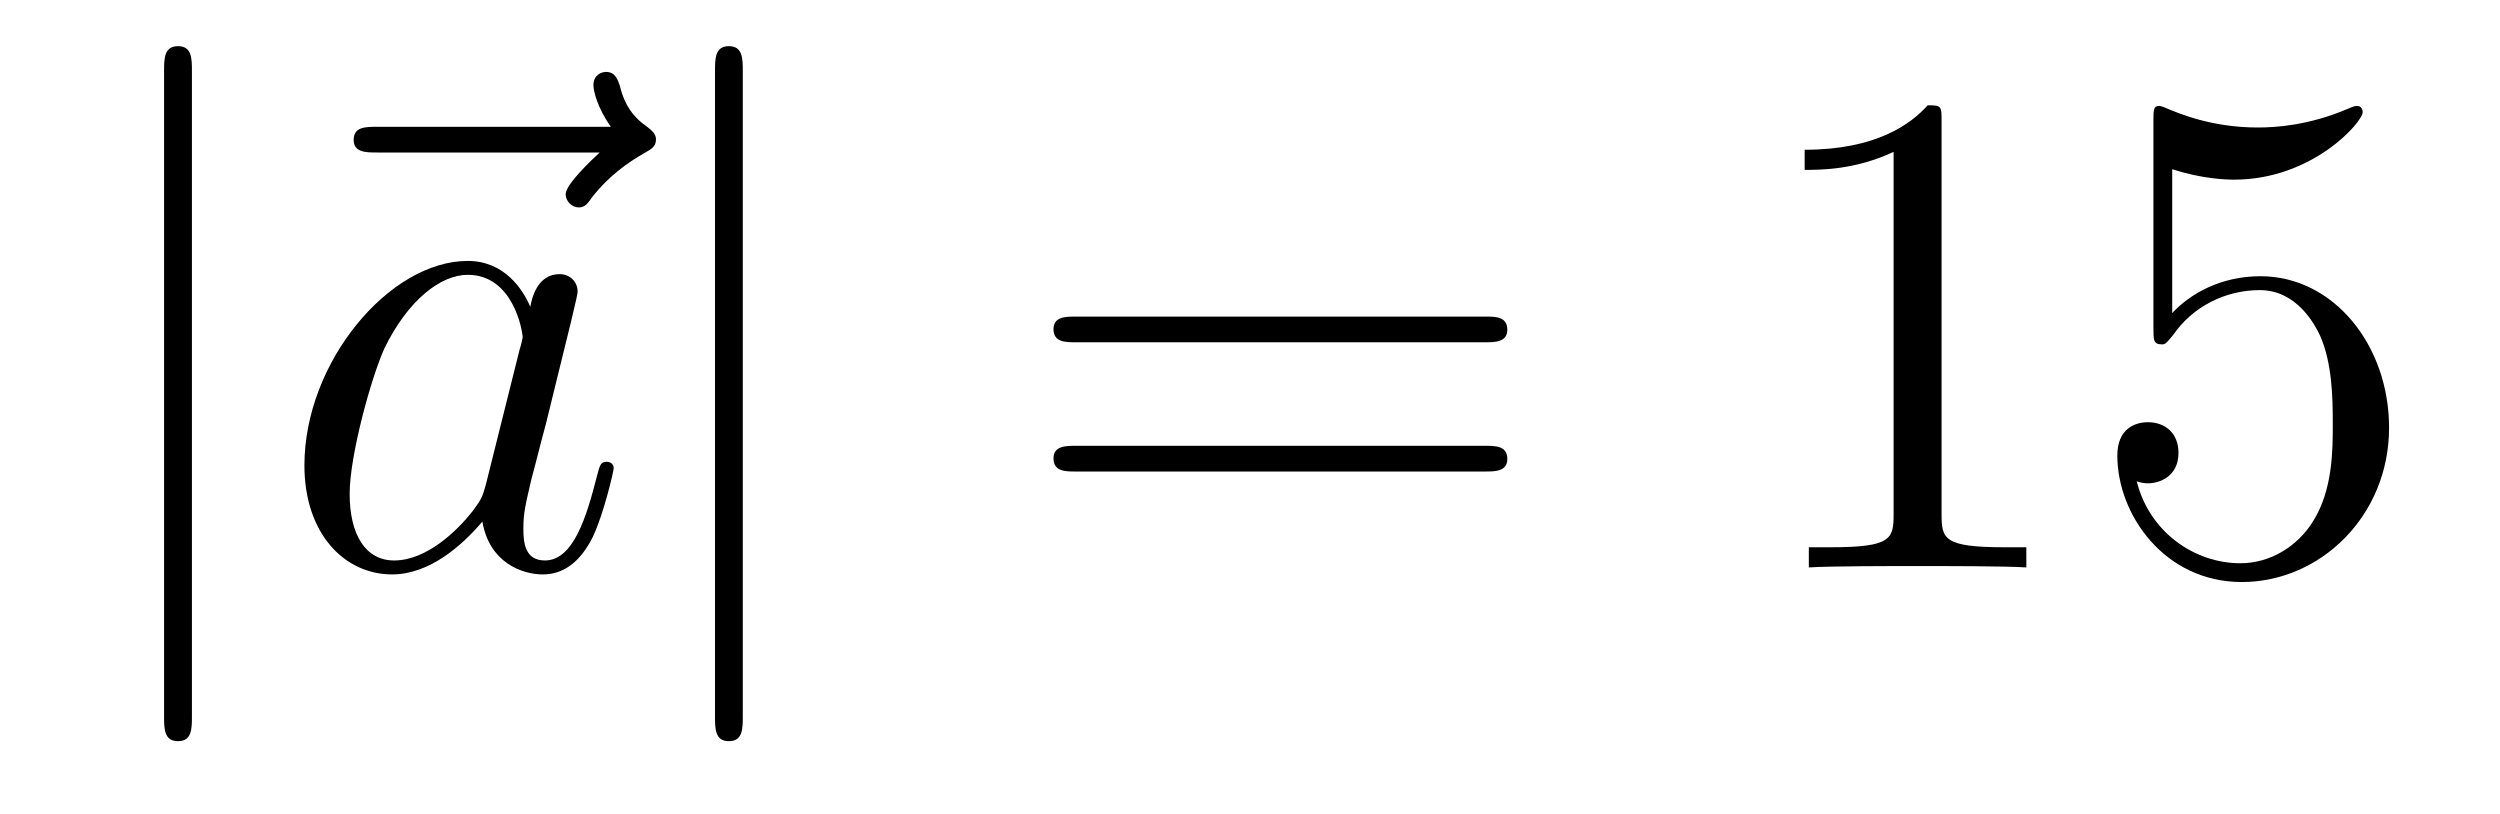 <?xml version='1.0'?>
<!-- This file was generated by dvisvgm 1.14.1 -->
<svg height='14pt' version='1.1' viewBox='0 -14 43 14' width='43pt' xmlns='http://www.w3.org/2000/svg' xmlns:xlink='http://www.w3.org/1999/xlink'>
<g id='page1'>
<g transform='matrix(1 0 0 1 -127 650)'>
<path d='M130.301 -662.775C130.301 -662.99 130.301 -663.206 130.062 -663.206C129.822 -663.206 129.822 -662.99 129.822 -662.775V-651.682C129.822 -651.467 129.822 -651.252 130.062 -651.252C130.301 -651.252 130.301 -651.467 130.301 -651.682V-662.775Z' fill-rule='evenodd'/>
<path d='M137.315 -661.377C137.171 -661.245 136.729 -660.827 136.729 -660.659C136.729 -660.54 136.837 -660.432 136.956 -660.432C137.064 -660.432 137.112 -660.504 137.195 -660.623C137.482 -660.982 137.805 -661.209 138.08 -661.365C138.199 -661.436 138.283 -661.472 138.283 -661.604C138.283 -661.711 138.188 -661.771 138.116 -661.831C137.781 -662.058 137.697 -662.381 137.662 -662.524C137.626 -662.62 137.59 -662.763 137.423 -662.763C137.351 -662.763 137.207 -662.715 137.207 -662.536C137.207 -662.428 137.279 -662.142 137.506 -661.819H133.489C133.286 -661.819 133.083 -661.819 133.083 -661.592C133.083 -661.377 133.298 -661.377 133.489 -661.377H137.315Z' fill-rule='evenodd'/>
<path d='M135.356 -655.662C135.297 -655.459 135.297 -655.435 135.129 -655.208C134.866 -654.873 134.34 -654.36 133.779 -654.36C133.288 -654.36 133.014 -654.802 133.014 -655.507C133.014 -656.165 133.384 -657.503 133.611 -658.006C134.018 -658.842 134.58 -659.273 135.046 -659.273C135.834 -659.273 135.99 -658.293 135.99 -658.197C135.99 -658.185 135.954 -658.029 135.942 -658.006L135.356 -655.662ZM136.121 -658.723C135.99 -659.033 135.667 -659.512 135.046 -659.512C133.695 -659.512 132.236 -657.767 132.236 -655.997C132.236 -654.814 132.93 -654.12 133.743 -654.12C134.4 -654.12 134.962 -654.634 135.297 -655.029C135.416 -654.324 135.978 -654.12 136.337 -654.12C136.695 -654.12 136.982 -654.336 137.197 -654.766C137.389 -655.173 137.556 -655.902 137.556 -655.949C137.556 -656.009 137.508 -656.057 137.436 -656.057C137.329 -656.057 137.317 -655.997 137.269 -655.818C137.09 -655.113 136.863 -654.36 136.373 -654.36C136.026 -654.36 136.002 -654.67 136.002 -654.909C136.002 -655.184 136.038 -655.316 136.146 -655.782C136.229 -656.081 136.289 -656.344 136.385 -656.691C136.827 -658.484 136.935 -658.914 136.935 -658.986C136.935 -659.153 136.803 -659.285 136.624 -659.285C136.241 -659.285 136.146 -658.866 136.121 -658.723Z' fill-rule='evenodd'/>
<path d='M139.776 -662.775C139.776 -662.99 139.776 -663.206 139.537 -663.206C139.298 -663.206 139.298 -662.99 139.298 -662.775V-651.682C139.298 -651.467 139.298 -651.252 139.537 -651.252C139.776 -651.252 139.776 -651.467 139.776 -651.682V-662.775Z' fill-rule='evenodd'/>
<path d='M152.544 -658.113C152.711 -658.113 152.926 -658.113 152.926 -658.328C152.926 -658.555 152.723 -658.555 152.544 -658.555H145.503C145.335 -658.555 145.12 -658.555 145.12 -658.34C145.12 -658.113 145.324 -658.113 145.503 -658.113H152.544ZM152.544 -655.89C152.711 -655.89 152.926 -655.89 152.926 -656.105C152.926 -656.332 152.723 -656.332 152.544 -656.332H145.503C145.335 -656.332 145.12 -656.332 145.12 -656.117C145.12 -655.89 145.324 -655.89 145.503 -655.89H152.544Z' fill-rule='evenodd'/>
<path d='M160.395 -661.902C160.395 -662.178 160.395 -662.189 160.156 -662.189C159.869 -661.867 159.271 -661.424 158.04 -661.424V-661.078C158.315 -661.078 158.912 -661.078 159.57 -661.388V-655.16C159.57 -654.73 159.534 -654.587 158.482 -654.587H158.112V-654.24C158.434 -654.264 159.594 -654.264 159.988 -654.264C160.383 -654.264 161.53 -654.264 161.853 -654.24V-654.587H161.483C160.431 -654.587 160.395 -654.73 160.395 -655.16V-661.902ZM164.362 -661.09C164.876 -660.922 165.294 -660.91 165.426 -660.91C166.777 -660.91 167.638 -661.902 167.638 -662.07C167.638 -662.118 167.613 -662.178 167.542 -662.178C167.518 -662.178 167.494 -662.178 167.386 -662.13C166.717 -661.843 166.143 -661.807 165.833 -661.807C165.044 -661.807 164.482 -662.046 164.254 -662.142C164.171 -662.178 164.147 -662.178 164.135 -662.178C164.039 -662.178 164.039 -662.106 164.039 -661.914V-658.364C164.039 -658.149 164.039 -658.077 164.183 -658.077C164.243 -658.077 164.254 -658.089 164.374 -658.233C164.709 -658.723 165.271 -659.01 165.868 -659.01C166.502 -659.01 166.813 -658.424 166.908 -658.221C167.112 -657.754 167.124 -657.169 167.124 -656.714C167.124 -656.26 167.124 -655.579 166.789 -655.041C166.526 -654.611 166.059 -654.312 165.534 -654.312C164.744 -654.312 163.968 -654.85 163.752 -655.722C163.812 -655.698 163.884 -655.687 163.944 -655.687C164.147 -655.687 164.47 -655.806 164.47 -656.212C164.47 -656.547 164.243 -656.738 163.944 -656.738C163.728 -656.738 163.418 -656.631 163.418 -656.165C163.418 -655.148 164.231 -653.989 165.558 -653.989C166.908 -653.989 168.092 -655.125 168.092 -656.643C168.092 -658.065 167.135 -659.249 165.88 -659.249C165.199 -659.249 164.673 -658.95 164.362 -658.615V-661.09Z' fill-rule='evenodd'/>
</g>
</g>
</svg>
